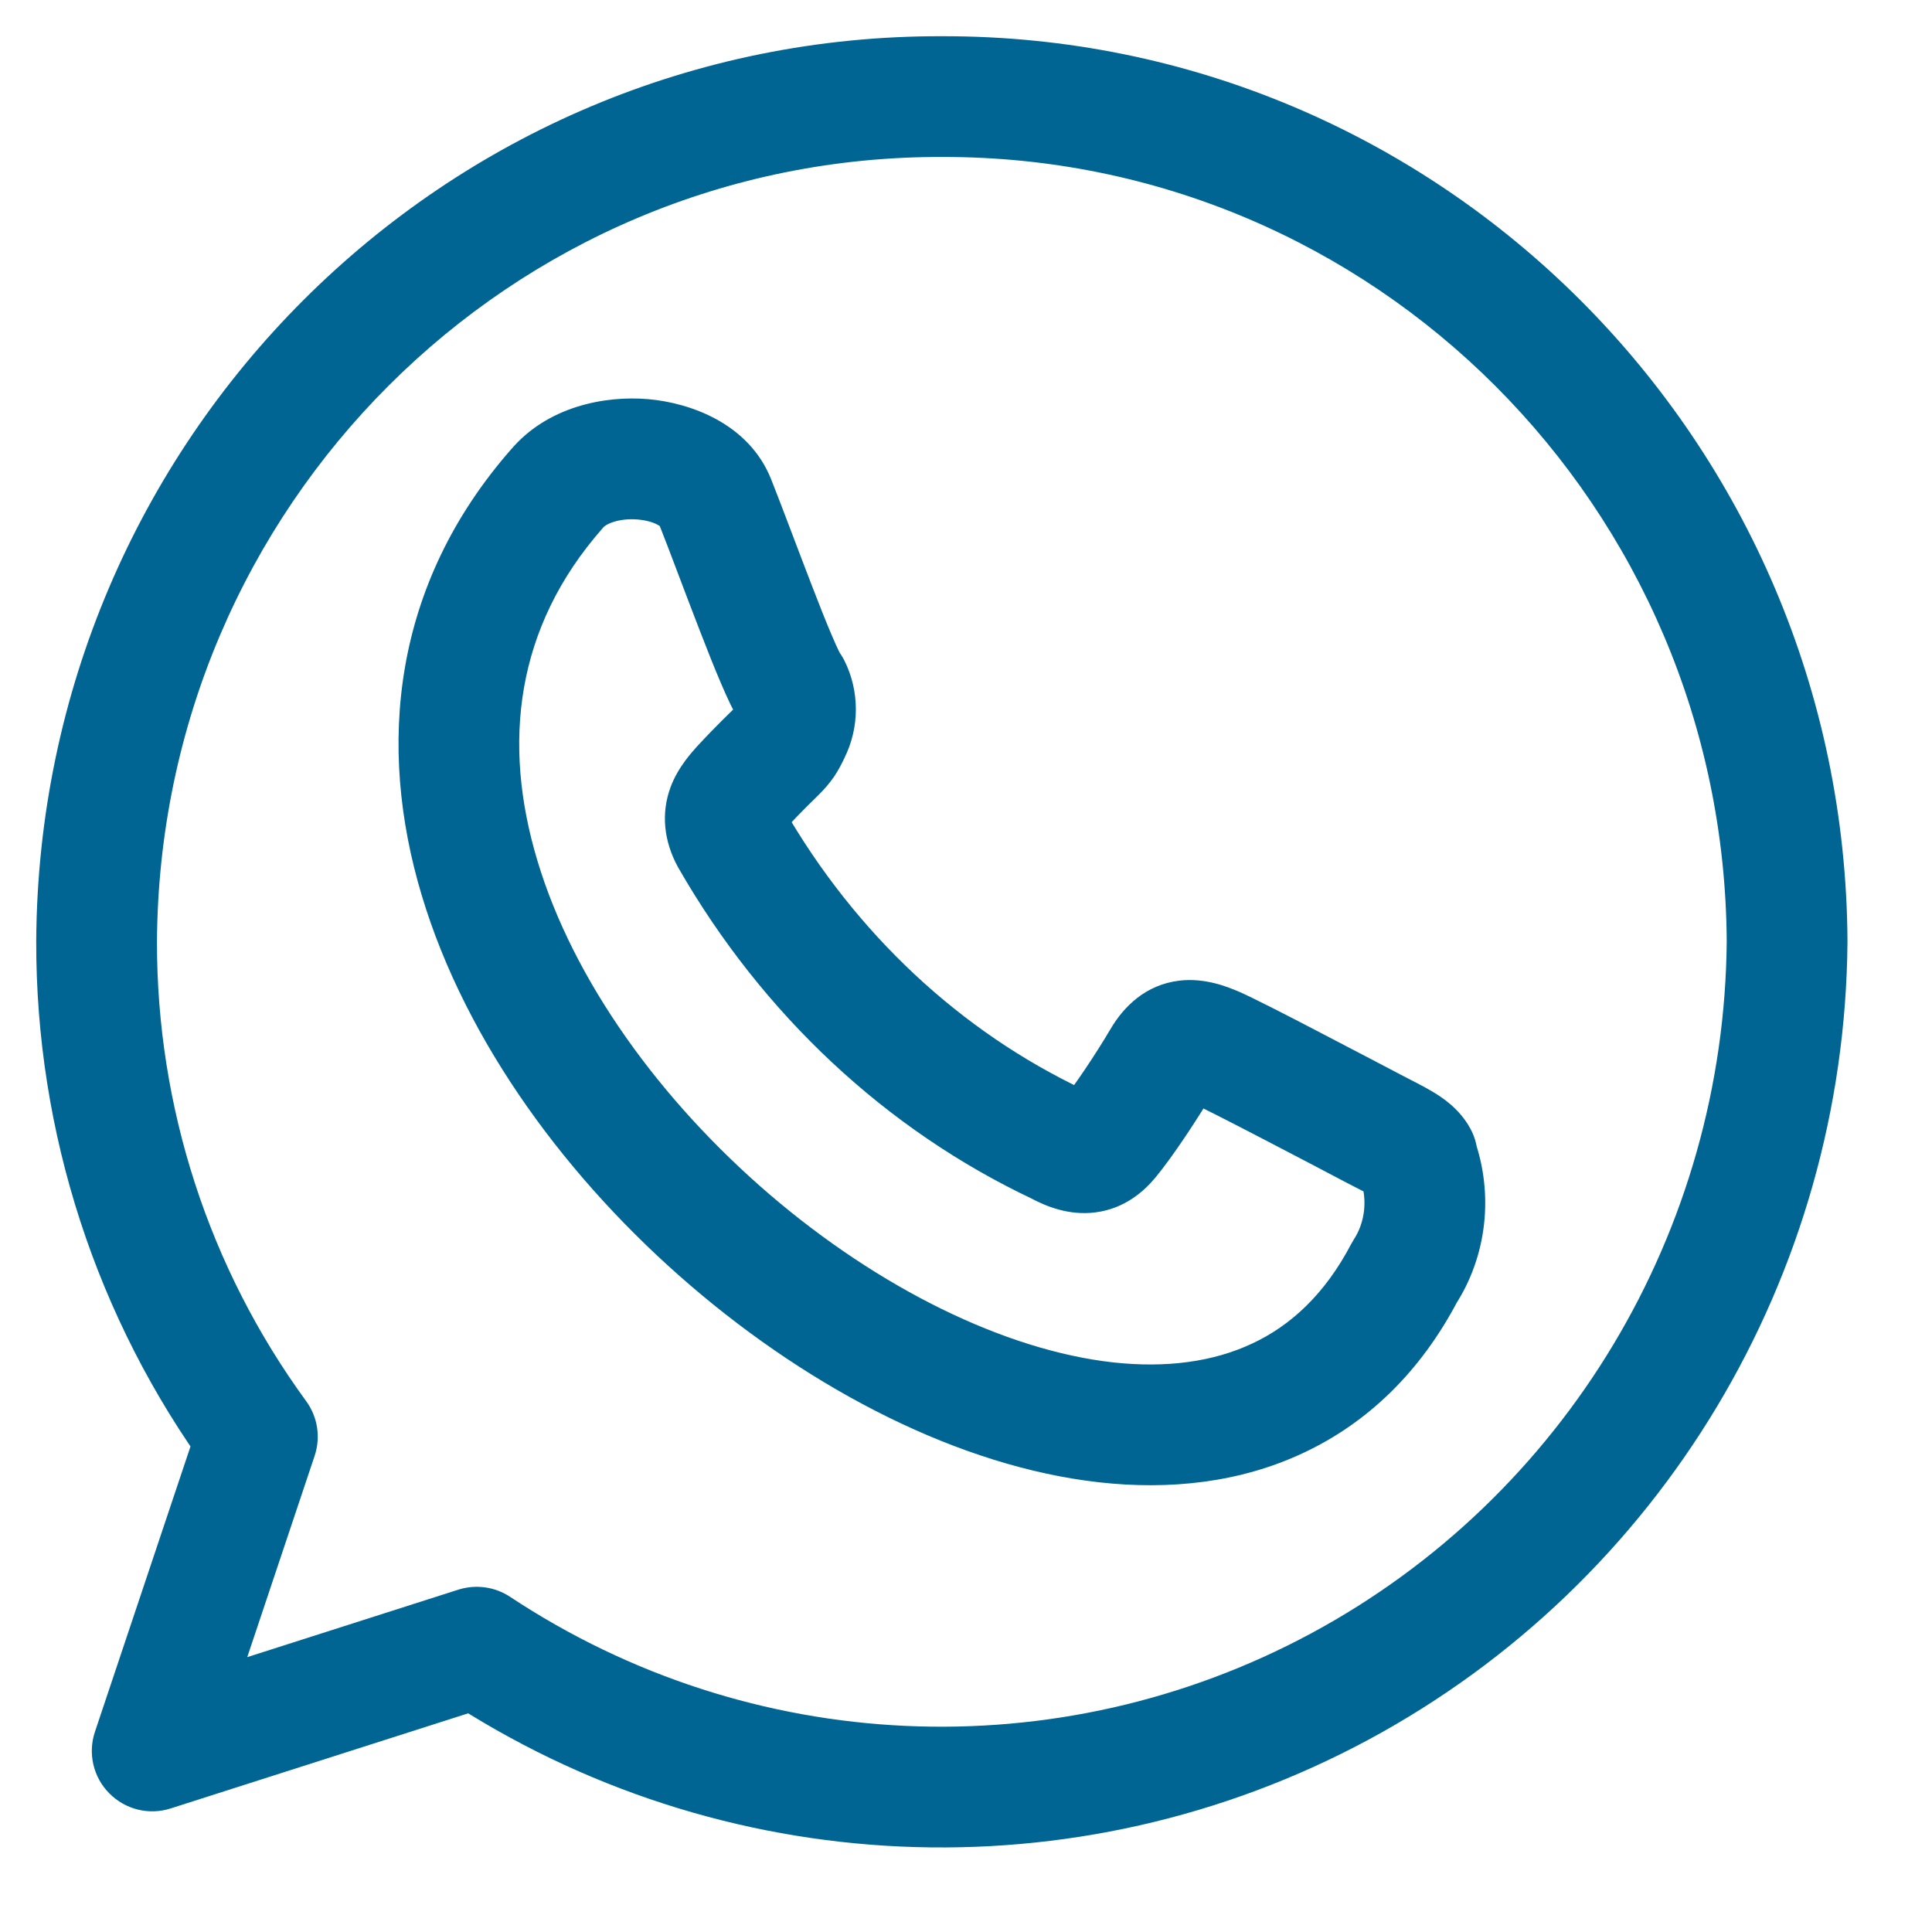 <?xml version="1.0" encoding="utf-8"?>
<svg xmlns="http://www.w3.org/2000/svg" fill="none" height="100%" overflow="visible" preserveAspectRatio="none" style="display: block;" viewBox="0 0 20 20" width="100%">
<path d="M9.758 1L9.756 1.625L9.759 1.625L9.758 1ZM1 9.747L0.375 9.744L0.375 9.746L1 9.747ZM2.664 14.873L3.257 15.071C3.321 14.879 3.289 14.668 3.169 14.504L2.664 14.873ZM1.576 18.125L0.983 17.927C0.908 18.15 0.965 18.397 1.131 18.564C1.296 18.732 1.542 18.793 1.766 18.721L1.576 18.125ZM4.936 17.052L5.28 16.53C5.123 16.426 4.926 16.399 4.745 16.456L4.936 17.052ZM18.5 9.747L19.125 9.752L19.125 9.744L18.5 9.747ZM14.122 12.278C14.285 12.582 14.665 12.696 14.968 12.532C15.272 12.368 15.386 11.989 15.222 11.685L14.672 11.982L14.122 12.278ZM10.959 11.849L11.257 11.299C11.246 11.294 11.236 11.288 11.226 11.284L10.959 11.849ZM7.567 8.676L7.017 8.974C7.02 8.979 7.022 8.983 7.025 8.988L7.567 8.676ZM7.673 8.153L7.214 7.729C7.209 7.735 7.204 7.74 7.199 7.746L7.673 8.153ZM8.181 7.569L7.624 7.286C7.621 7.293 7.617 7.299 7.614 7.306L8.181 7.569ZM8.181 7.117L8.739 6.834C8.718 6.794 8.694 6.756 8.666 6.722L8.181 7.117ZM5.764 5.061L6.234 5.473L6.243 5.462L5.764 5.061ZM14.54 13.169L14.016 12.829C14.006 12.845 13.996 12.862 13.987 12.879L14.54 13.169ZM15.26 11.788C15.143 11.463 14.785 11.295 14.46 11.411C14.136 11.528 13.967 11.886 14.083 12.211L14.672 11.999L15.26 11.788ZM9.758 1L9.76 0.375C4.597 0.356 0.403 4.553 0.375 9.744L1 9.747L1.625 9.75C1.649 5.24 5.291 1.609 9.756 1.625L9.758 1ZM1 9.747L0.375 9.746C0.371 11.722 0.997 13.649 2.16 15.241L2.664 14.873L3.169 14.504C2.163 13.127 1.622 11.46 1.625 9.748L1 9.747ZM2.664 14.873L2.072 14.675L0.983 17.927L1.576 18.125L2.168 18.324L3.257 15.071L2.664 14.873ZM1.576 18.125L1.766 18.721L5.126 17.647L4.936 17.052L4.745 16.456L1.385 17.53L1.576 18.125ZM4.936 17.052L4.591 17.573C7.462 19.473 11.136 19.64 14.167 18.009L13.87 17.458L13.574 16.908C10.949 18.321 7.768 18.177 5.28 16.53L4.936 17.052ZM13.87 17.458L14.167 18.009C17.197 16.377 19.097 13.209 19.125 9.752L18.5 9.747L17.875 9.742C17.851 12.746 16.199 15.494 13.574 16.908L13.87 17.458ZM18.5 9.747L19.125 9.744C19.098 4.559 14.913 0.366 9.757 0.375L9.758 1L9.759 1.625C14.218 1.617 17.851 5.246 17.875 9.75L18.5 9.747ZM14.672 11.982L15.222 11.685C15.108 11.474 14.924 11.357 14.83 11.301C14.732 11.242 14.595 11.175 14.502 11.126L14.213 11.681L13.924 12.235C13.955 12.251 13.986 12.267 14.013 12.281C14.041 12.295 14.066 12.308 14.089 12.32C14.136 12.345 14.167 12.361 14.189 12.374C14.212 12.388 14.211 12.389 14.2 12.38C14.187 12.369 14.153 12.336 14.122 12.278L14.672 11.982ZM14.213 11.681L14.502 11.126C14.391 11.068 14.023 10.874 13.672 10.692C13.335 10.516 12.952 10.319 12.814 10.261L12.574 10.839L12.334 11.416C12.409 11.447 12.726 11.609 13.095 11.801C13.452 11.986 13.797 12.168 13.924 12.235L14.213 11.681ZM12.574 10.839L12.814 10.261C12.72 10.222 12.479 10.118 12.205 10.152C11.86 10.195 11.633 10.418 11.494 10.656L12.033 10.972L12.572 11.287C12.583 11.268 12.574 11.291 12.534 11.321C12.488 11.357 12.426 11.384 12.359 11.392C12.329 11.396 12.306 11.395 12.29 11.394C12.274 11.392 12.266 11.39 12.266 11.39C12.266 11.39 12.267 11.39 12.27 11.391C12.273 11.392 12.277 11.394 12.283 11.396C12.296 11.4 12.312 11.406 12.334 11.416L12.574 10.839ZM12.033 10.972L11.494 10.656C11.346 10.908 11.111 11.257 11.002 11.388L11.484 11.787L11.965 12.185C12.135 11.98 12.409 11.567 12.572 11.287L12.033 10.972ZM11.484 11.787L11.002 11.388C10.993 11.399 11.003 11.385 11.033 11.365C11.068 11.342 11.118 11.319 11.179 11.311C11.236 11.304 11.277 11.312 11.29 11.316C11.3 11.319 11.291 11.318 11.257 11.299L10.959 11.849L10.662 12.399C10.828 12.488 11.067 12.587 11.344 12.55C11.645 12.51 11.844 12.332 11.965 12.185L11.484 11.787ZM10.959 11.849L11.226 11.284C9.945 10.68 8.855 9.665 8.109 8.365L7.567 8.676L7.025 8.988C7.892 10.498 9.17 11.696 10.693 12.414L10.959 11.849ZM7.567 8.676L8.116 8.378C8.114 8.374 8.127 8.398 8.132 8.445C8.137 8.495 8.128 8.543 8.114 8.582C8.102 8.616 8.088 8.632 8.093 8.625C8.096 8.621 8.1 8.616 8.11 8.604C8.122 8.59 8.128 8.583 8.147 8.561L7.673 8.153L7.199 7.746C7.175 7.775 7.02 7.936 6.942 8.148C6.841 8.42 6.872 8.707 7.017 8.974L7.567 8.676ZM7.673 8.153L8.132 8.578C8.325 8.37 8.401 8.303 8.486 8.217C8.53 8.172 8.583 8.115 8.635 8.039C8.684 7.966 8.719 7.895 8.749 7.831L8.181 7.569L7.614 7.306C7.594 7.349 7.592 7.349 7.599 7.339C7.609 7.324 7.616 7.319 7.596 7.339C7.552 7.384 7.423 7.503 7.214 7.729L7.673 8.153ZM8.181 7.569L8.739 7.851C8.9 7.533 8.9 7.152 8.739 6.834L8.181 7.117L7.624 7.4C7.614 7.379 7.61 7.36 7.61 7.343C7.61 7.325 7.614 7.306 7.624 7.286L8.181 7.569ZM8.181 7.117L8.666 6.722C8.701 6.765 8.708 6.789 8.682 6.736C8.665 6.701 8.641 6.649 8.612 6.58C8.553 6.443 8.482 6.263 8.406 6.066C8.259 5.686 8.086 5.22 7.983 4.962L7.403 5.194L6.822 5.425C6.924 5.681 7.079 6.102 7.24 6.517C7.317 6.717 7.395 6.913 7.462 7.07C7.495 7.148 7.529 7.223 7.56 7.288C7.583 7.334 7.631 7.431 7.697 7.512L8.181 7.117ZM7.403 5.194L7.983 4.962C7.752 4.382 7.143 4.17 6.711 4.132C6.258 4.093 5.663 4.209 5.285 4.659L5.764 5.061L6.243 5.462C6.251 5.452 6.281 5.425 6.351 5.403C6.421 5.38 6.511 5.37 6.603 5.378C6.697 5.386 6.769 5.41 6.811 5.434C6.853 5.457 6.837 5.463 6.822 5.425L7.403 5.194ZM5.764 5.061L5.294 4.648C4.061 6.053 3.9 7.719 4.366 9.269C4.824 10.796 5.889 12.228 7.152 13.311C8.412 14.392 9.939 15.184 11.38 15.345C12.108 15.426 12.835 15.349 13.491 15.041C14.154 14.731 14.704 14.205 15.094 13.459L14.54 13.169L13.987 12.879C13.713 13.401 13.358 13.724 12.961 13.909C12.558 14.098 12.072 14.164 11.519 14.103C10.401 13.977 9.1 13.336 7.965 12.363C6.834 11.392 5.935 10.151 5.563 8.909C5.197 7.692 5.336 6.496 6.234 5.473L5.764 5.061ZM14.54 13.169L15.065 13.509C15.395 13.001 15.464 12.358 15.26 11.788L14.672 11.999L14.083 12.211C14.158 12.419 14.13 12.654 14.016 12.829L14.54 13.169Z" fill="#006592" id="Vector"/>
</svg>
